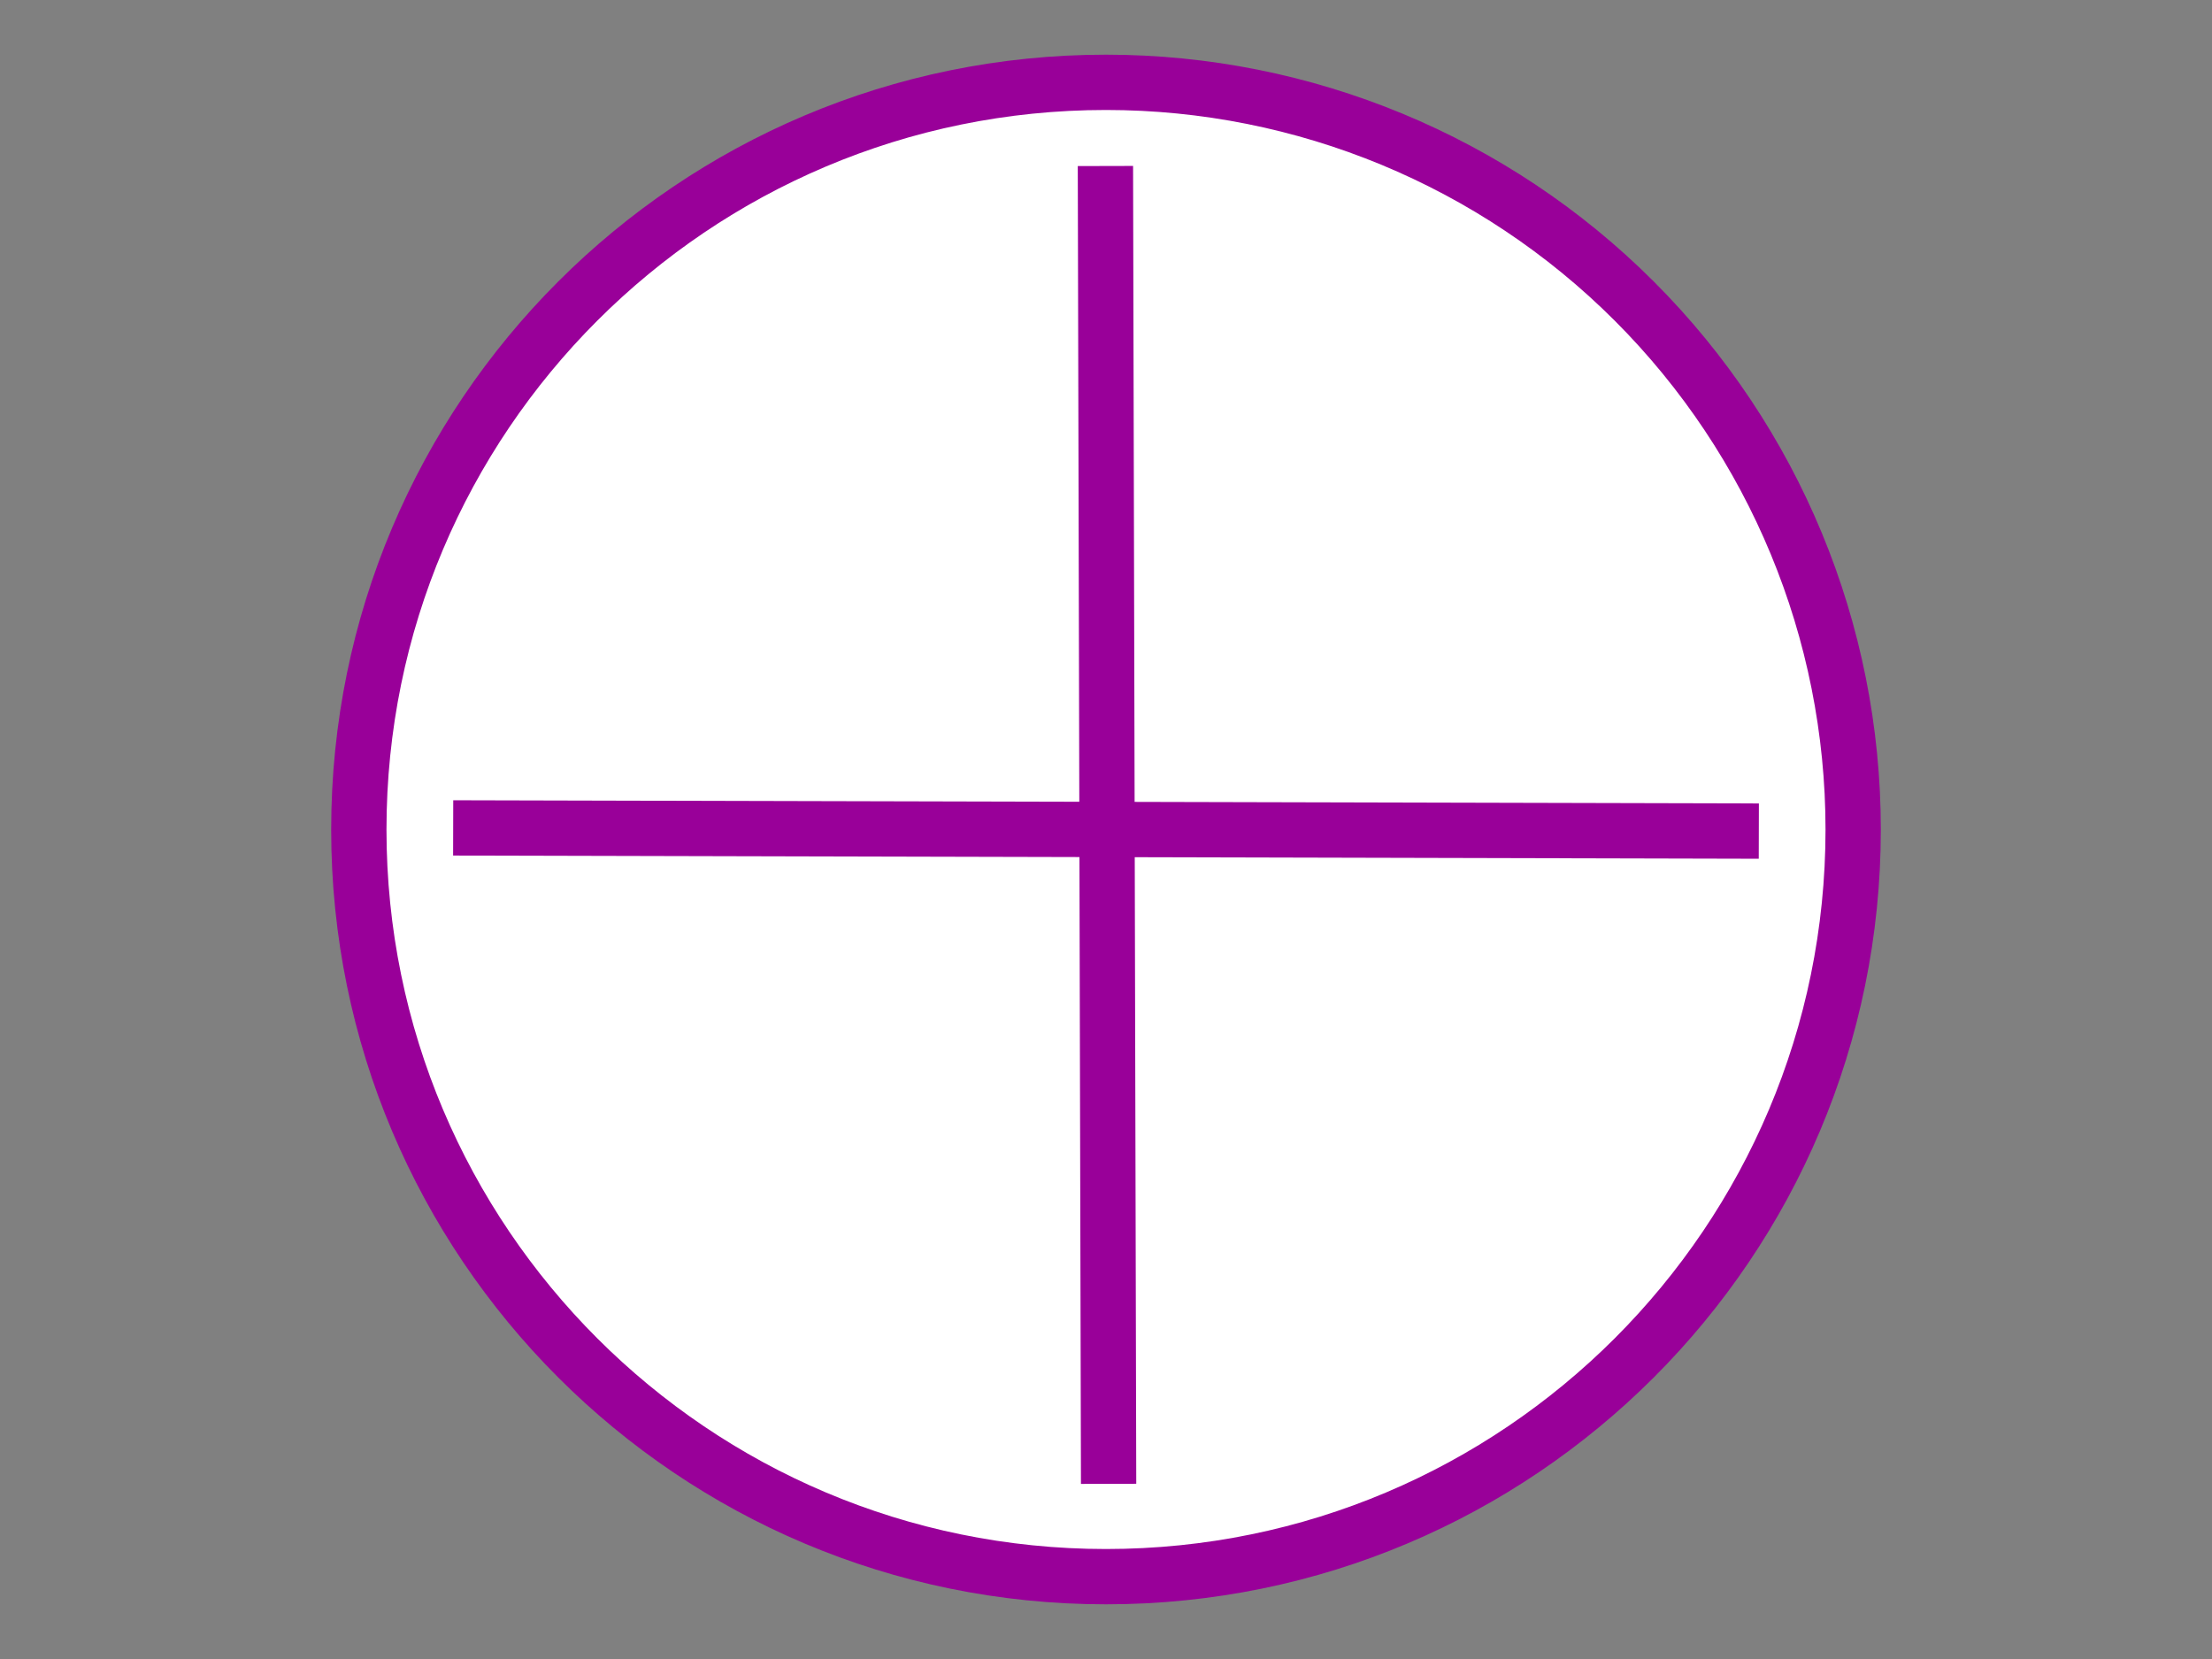 <?xml version="1.0" standalone="yes"?>

<svg version="1.1" viewBox="0.0 0.0 960.0 720.0" fill="none" stroke="none" stroke-linecap="square" stroke-miterlimit="10" xmlns="http://www.w3.org/2000/svg" xmlns:xlink="http://www.w3.org/1999/xlink"><rect x="0.0" y="0.0" width="960.0" height="720.0" fill="#808080" stroke="none"/><clipPath id="p.0"><path d="m0 0l960.0 0l0 720.0l-960.0 0l0 -720.0z" clip-rule="nonzero"></path></clipPath><g clip-path="url(#p.0)"><path fill="#000000" fill-opacity="0.0" d="m0 0l960.0 0l0 720.0l-960.0 0z" fill-rule="nonzero"></path><path fill="#ffffff" d="m155.732 360.0l0 0c0 -179.088 145.18 -324.268 324.268 -324.268l0 0c86.001 0 168.48 34.164 229.292 94.976c60.812 60.812 94.976 143.291 94.976 229.292l0 0c0 179.088 -145.18 324.268 -324.268 324.268l0 0c-179.088 0 -324.268 -145.18 -324.268 -324.268z" fill-rule="nonzero"></path><path stroke="#990099" stroke-width="24.0" stroke-linejoin="round" stroke-linecap="butt" d="m155.732 360.0l0 0c0 -179.088 145.18 -324.268 324.268 -324.268l0 0c86.001 0 168.48 34.164 229.292 94.976c60.812 60.812 94.976 143.291 94.976 229.292l0 0c0 179.088 -145.18 324.268 -324.268 324.268l0 0c-179.088 0 -324.268 -145.18 -324.268 -324.268z" fill-rule="nonzero"></path><path fill="#000000" fill-opacity="0.0" d="m479.78 84.045l1.323 547.937" fill-rule="nonzero"></path><path stroke="#990099" stroke-width="24.0" stroke-linejoin="round" stroke-linecap="butt" d="m479.78 84.045l1.323 547.937" fill-rule="nonzero"></path><path fill="#000000" fill-opacity="0.0" d="m208.677 359.339l542.646 1.323" fill-rule="nonzero"></path><path stroke="#990099" stroke-width="24.0" stroke-linejoin="round" stroke-linecap="butt" d="m208.677 359.339l542.646 1.323" fill-rule="nonzero"></path></g></svg>

